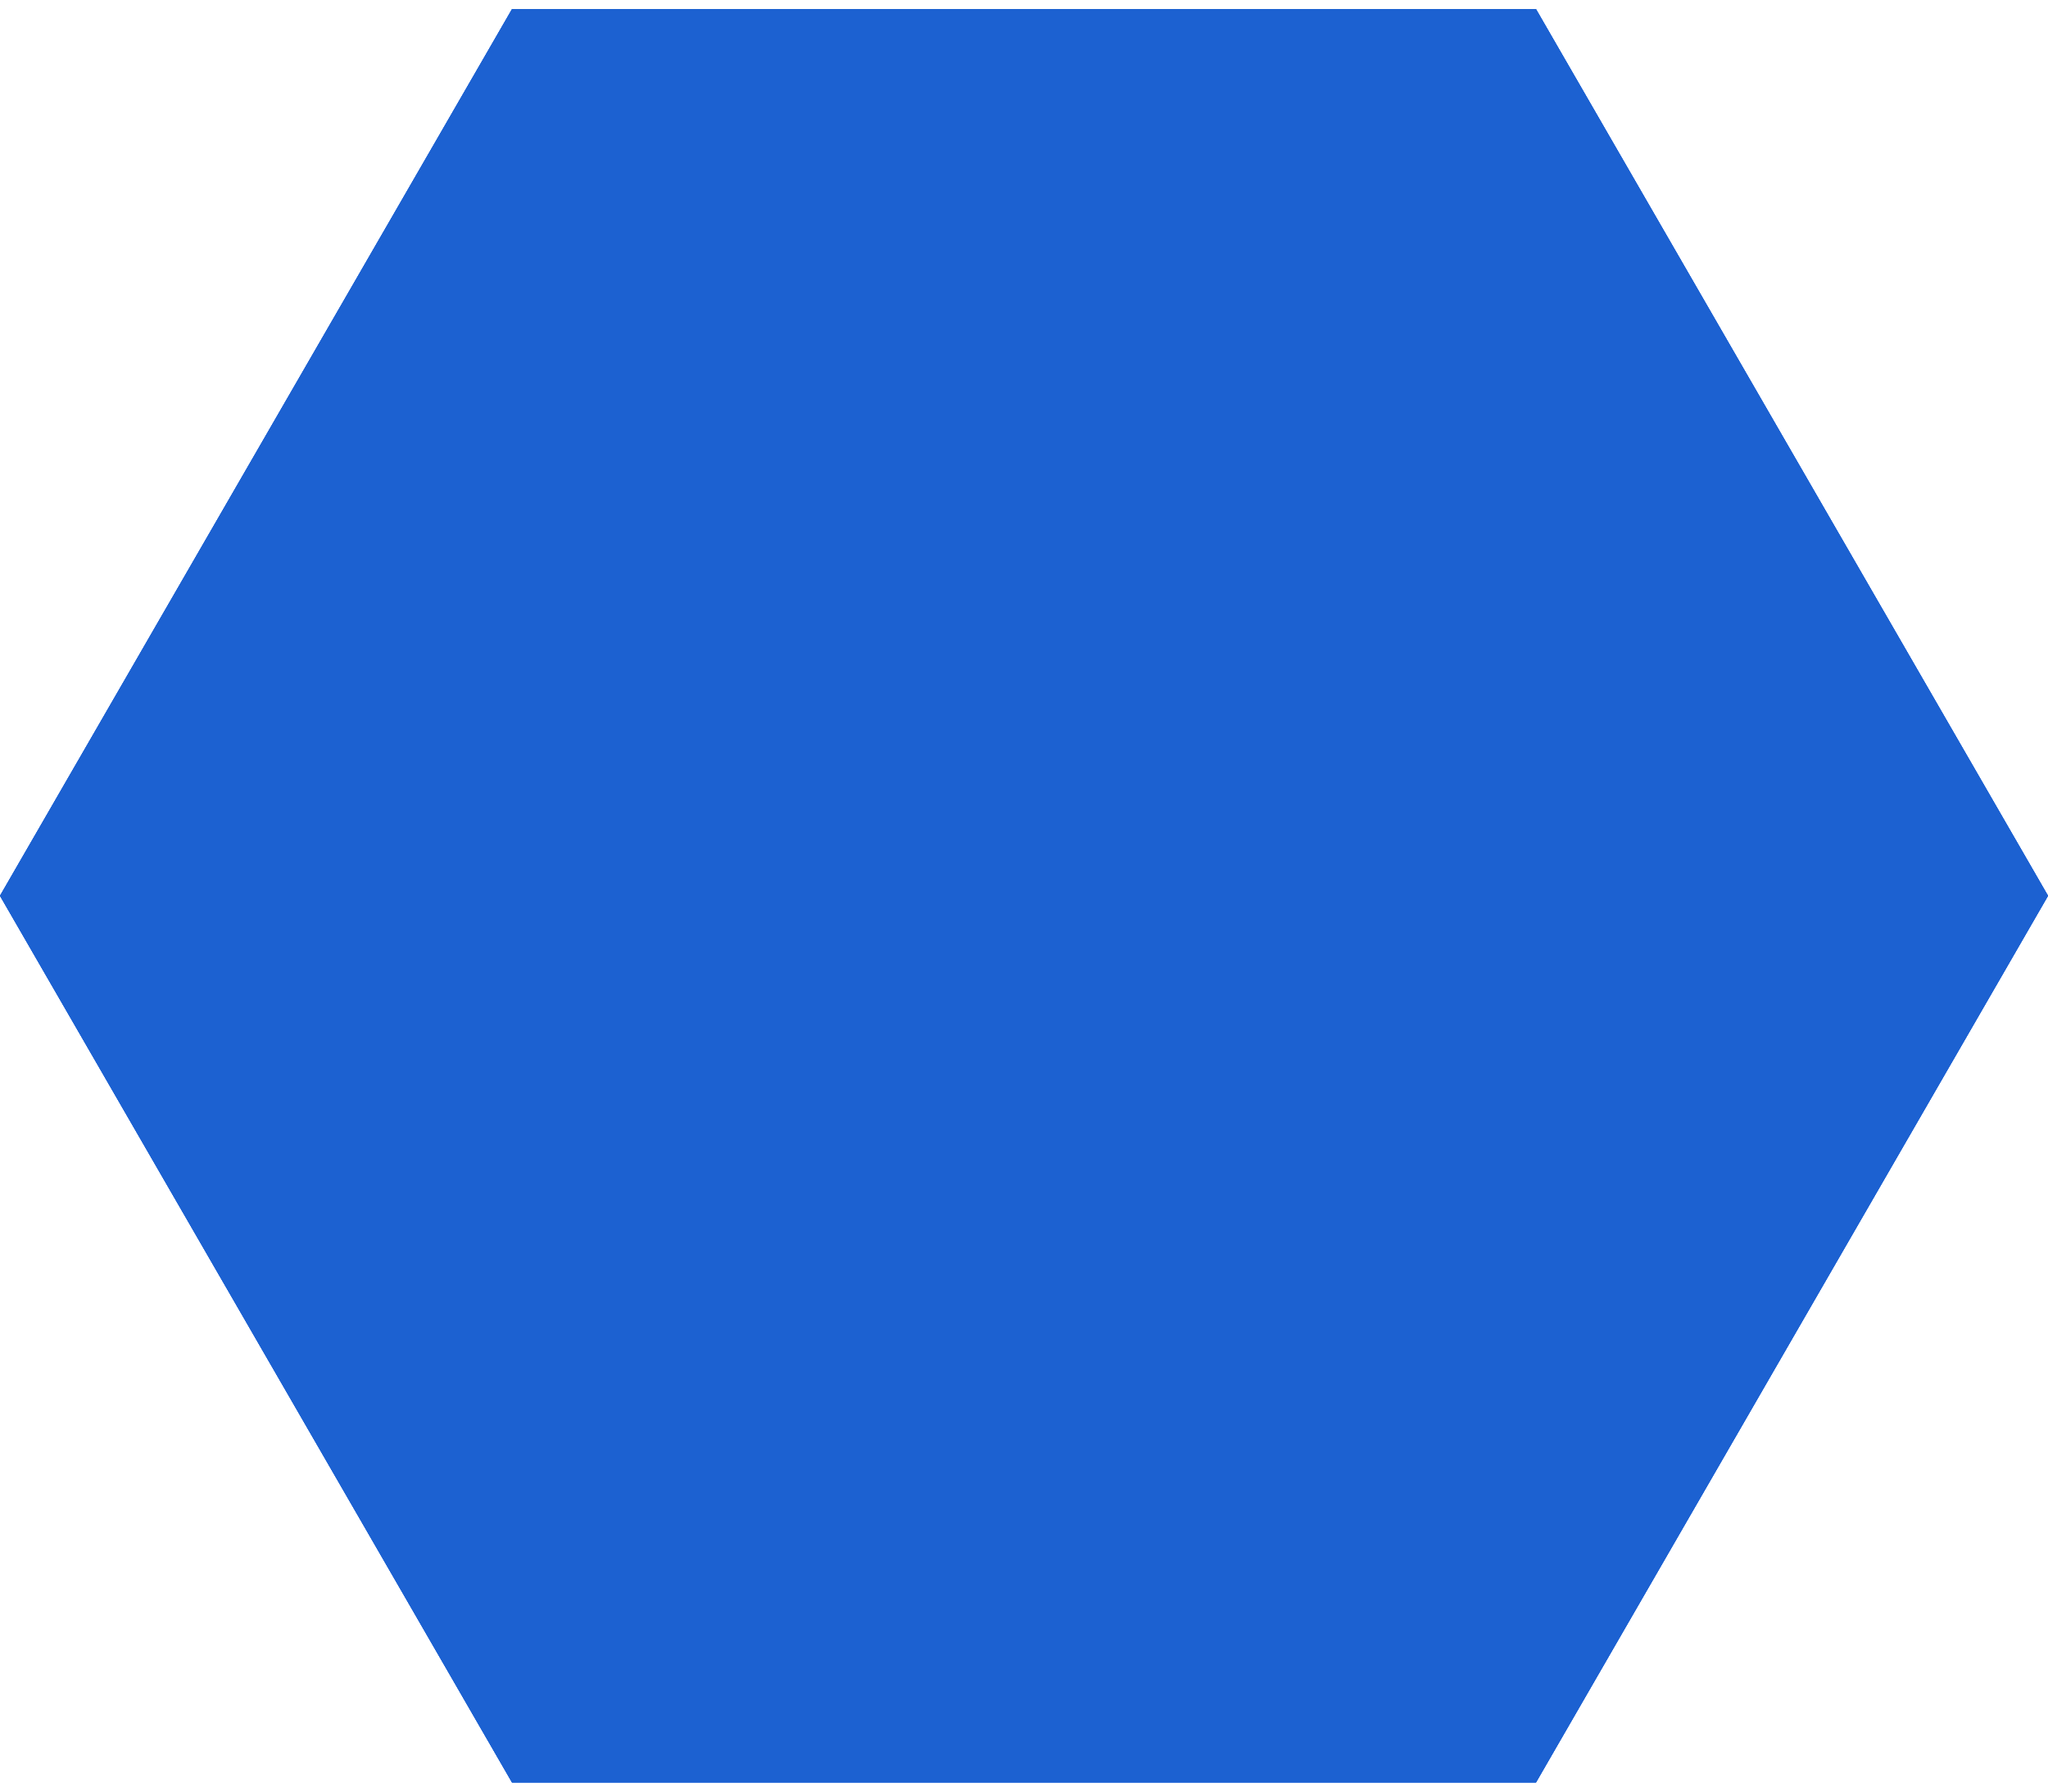 <svg width="48" height="42" viewBox="0 0 48 42" fill="none" xmlns="http://www.w3.org/2000/svg">
<g id="Polygon 15">
<path d="M48 21L36 41.785L12 41.785L2.76562e-06 21L12 0.215L36 0.215L48 21Z" fill="#236AE6"/>
<path d="M48 21L36 41.785L12 41.785L2.76562e-06 21L12 0.215L36 0.215L48 21Z" fill="#236AE6"/>
<path d="M48 21L36 41.785L12 41.785L2.76562e-06 21L12 0.215L36 0.215L48 21Z" fill="#1C61D1"/>
<path d="M48 21L36 41.785L12 41.785L2.76562e-06 21L12 0.215L36 0.215L48 21Z" fill="#1C61D1"/>
</g>
</svg>
